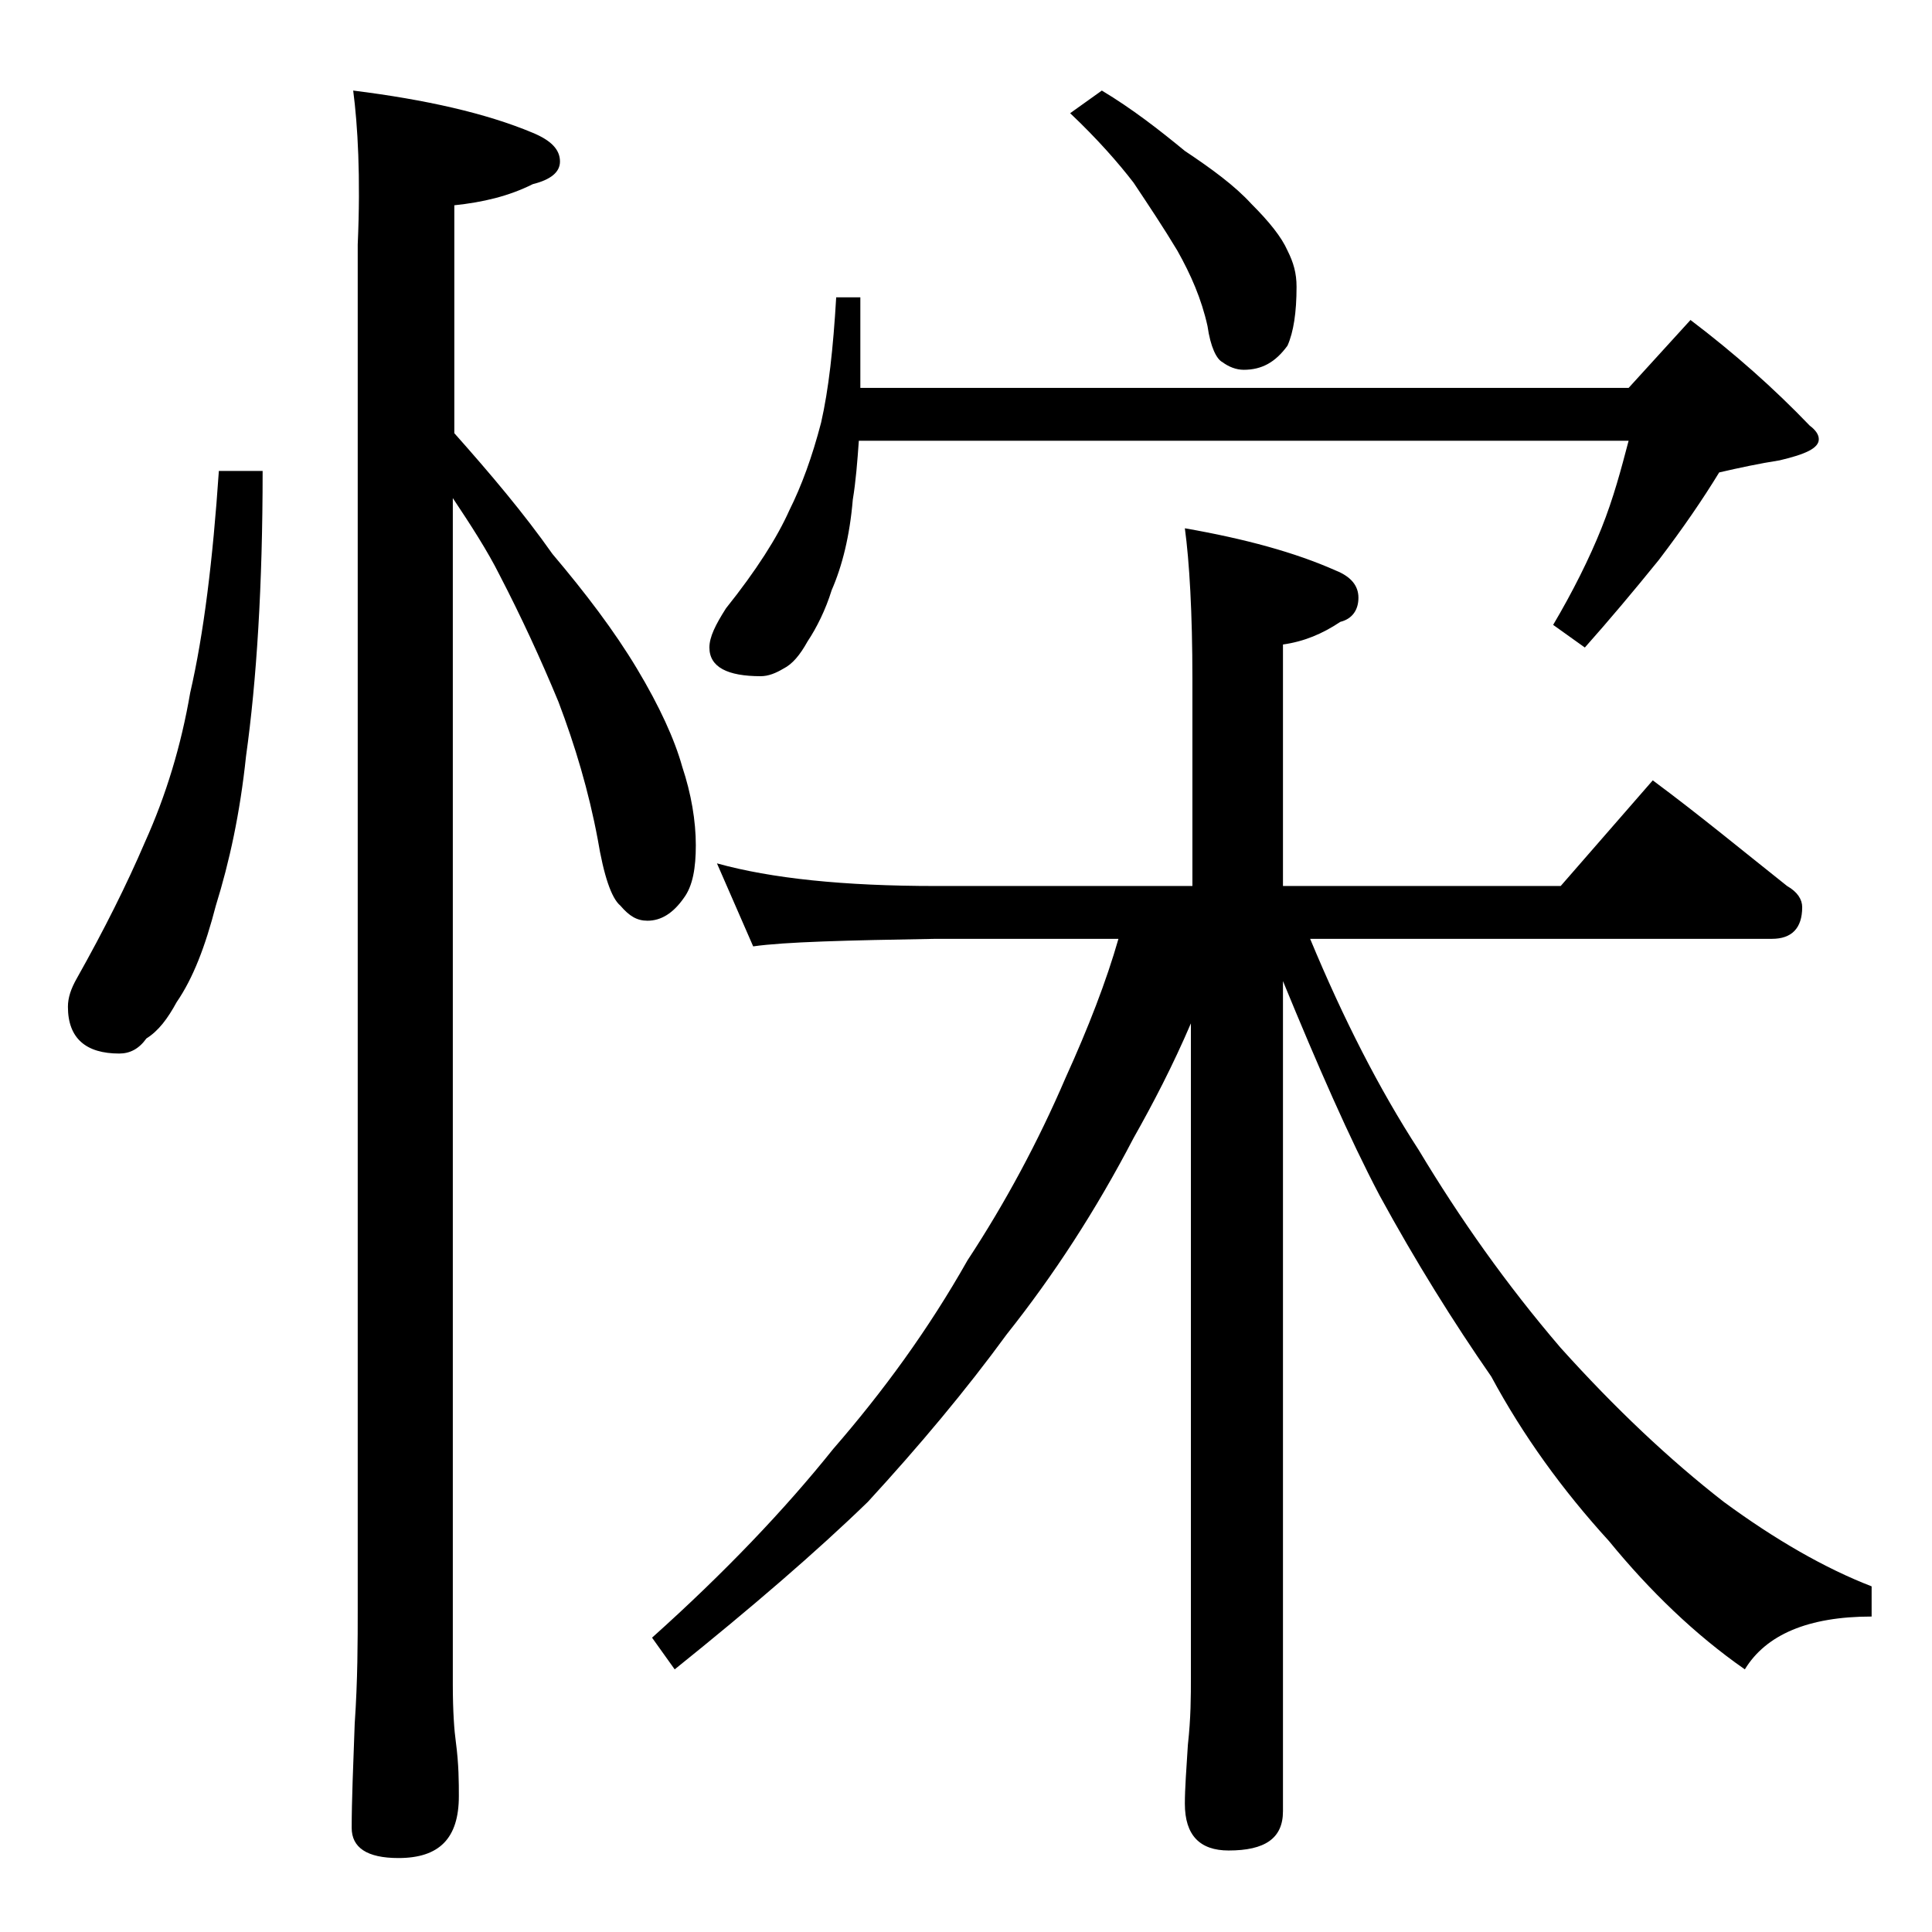 <?xml version="1.0" encoding="utf-8"?>
<!-- Generator: Adobe Illustrator 18.0.0, SVG Export Plug-In . SVG Version: 6.00 Build 0)  -->
<!DOCTYPE svg PUBLIC "-//W3C//DTD SVG 1.1//EN" "http://www.w3.org/Graphics/SVG/1.1/DTD/svg11.dtd">
<svg version="1.1" id="Layer_1" xmlns="http://www.w3.org/2000/svg" xmlns:xlink="http://www.w3.org/1999/xlink" x="0px" y="0px"
	 viewBox="0 0 128 128" enable-background="new 0 0 128 128" xml:space="preserve">
<path d="M14.5,31.2h2.9c0,7.6-0.4,13.9-1.1,18.9c-0.4,3.8-1.1,7-2,9.9c-0.7,2.7-1.5,4.8-2.6,6.4c-0.6,1.1-1.2,1.9-2,2.4
	c-0.5,0.7-1.1,1-1.8,1c-2.2,0-3.4-1-3.4-3.1c0-0.6,0.2-1.2,0.6-1.9c1.8-3.2,3.3-6.2,4.5-9c1.4-3.1,2.4-6.4,3-9.9
	C13.5,42,14.1,37.1,14.5,31.2z M23.4,6c4.8,0.6,8.8,1.5,11.9,2.8c1.2,0.5,1.8,1.1,1.8,1.9c0,0.7-0.6,1.2-1.8,1.5
	c-1.6,0.8-3.3,1.2-5.2,1.4v15.1c2.4,2.7,4.6,5.3,6.5,8c2.2,2.6,4.1,5.1,5.6,7.6s2.5,4.7,3,6.5c0.6,1.8,0.9,3.6,0.9,5.2
	c0,1.5-0.2,2.7-0.8,3.5c-0.7,1-1.5,1.5-2.4,1.5c-0.7,0-1.2-0.3-1.8-1c-0.6-0.5-1.1-2-1.5-4.4c-0.6-3.2-1.5-6.2-2.6-9.1
	c-1.2-2.9-2.5-5.7-3.9-8.4c-0.8-1.6-1.9-3.3-3.1-5.1v78.6c0,1.8,0.1,3.1,0.2,3.8c0.2,1.5,0.2,2.7,0.2,3.6c0,2.8-1.3,4.1-4,4.1
	c-2.1,0-3.1-0.7-3.1-2c0-1.8,0.1-4.1,0.2-6.9c0.2-2.9,0.2-5.5,0.2-7.6V16.2C23.9,11.7,23.7,8.3,23.4,6z M47.5,57.2
	c3.6,1,8.4,1.5,14.5,1.5h17V45c0-4.4-0.2-7.8-0.5-10c4,0.7,7.3,1.6,10,2.8c1,0.4,1.5,1,1.5,1.8c0,0.8-0.4,1.4-1.2,1.6
	c-1.2,0.8-2.4,1.3-3.8,1.5v16h18.4l6.1-7c3.1,2.3,6,4.7,8.9,7c0.7,0.4,1,0.9,1,1.4c0,1.4-0.7,2.1-2,2.1H86.8c2.2,5.3,4.6,10,7.2,14
	c2.7,4.5,5.8,8.9,9.4,13.1c3.6,4,7.2,7.4,10.8,10.2c3.4,2.5,6.7,4.4,9.8,5.6v2c-4.2,0-7,1.2-8.4,3.5c-3.3-2.3-6.3-5.2-9-8.5
	c-3.1-3.4-5.7-7-7.8-10.9c-2.5-3.6-5-7.6-7.4-12c-2-3.8-4.1-8.6-6.4-14.2v55c0,1.8-1.2,2.6-3.6,2.6c-1.9,0-2.9-1-2.9-3.1
	c0-1,0.1-2.3,0.2-3.9c0.2-1.8,0.2-3.2,0.2-4.5V67.8c-1.2,2.8-2.5,5.3-3.8,7.6c-2.5,4.8-5.3,9.1-8.4,13c-2.7,3.7-5.8,7.4-9.2,11.1
	c-3.4,3.3-7.7,7-12.8,11.1l-1.5-2.1c4.8-4.3,8.8-8.5,12-12.5c3.3-3.8,6.3-7.9,8.9-12.5c2.5-3.8,4.7-7.9,6.5-12.1
	c1.5-3.3,2.7-6.4,3.5-9.2H62c-5.9,0.1-10,0.2-12.1,0.5L47.5,57.2z M55.4,19.7H57v6h50.9l4.1-4.5c2.9,2.2,5.5,4.5,7.9,7
	c0.4,0.3,0.6,0.6,0.6,0.9c0,0.6-0.9,1-2.6,1.4c-1.3,0.2-2.7,0.5-4,0.8c-1.1,1.8-2.4,3.7-4,5.8c-1.7,2.1-3.3,4-4.9,5.8l-2.1-1.5
	c1.3-2.2,2.4-4.4,3.2-6.4c0.8-2,1.3-3.9,1.8-5.8h-51c-0.1,1.4-0.2,2.7-0.4,3.9c-0.2,2.4-0.7,4.4-1.4,6c-0.4,1.3-1,2.5-1.6,3.4
	c-0.5,0.9-1,1.5-1.6,1.8c-0.5,0.3-1,0.5-1.5,0.5c-2.2,0-3.4-0.6-3.4-1.9c0-0.7,0.4-1.5,1.1-2.6c2-2.5,3.4-4.7,4.2-6.5
	c0.8-1.6,1.5-3.5,2.1-5.8C54.9,25.8,55.2,23.1,55.4,19.7z M73,6c2,1.2,3.8,2.6,5.5,4c1.8,1.2,3.3,2.3,4.4,3.5c1.2,1.2,2,2.2,2.4,3.1
	c0.4,0.8,0.6,1.5,0.6,2.4c0,1.7-0.2,3-0.6,3.9c-0.8,1.1-1.7,1.6-2.9,1.6c-0.5,0-1-0.2-1.4-0.5c-0.4-0.2-0.8-1-1-2.4
	c-0.4-1.8-1.1-3.4-2-5c-0.9-1.5-1.9-3-2.9-4.5c-1-1.3-2.4-2.9-4.2-4.6L73,6z"/>
</svg>
